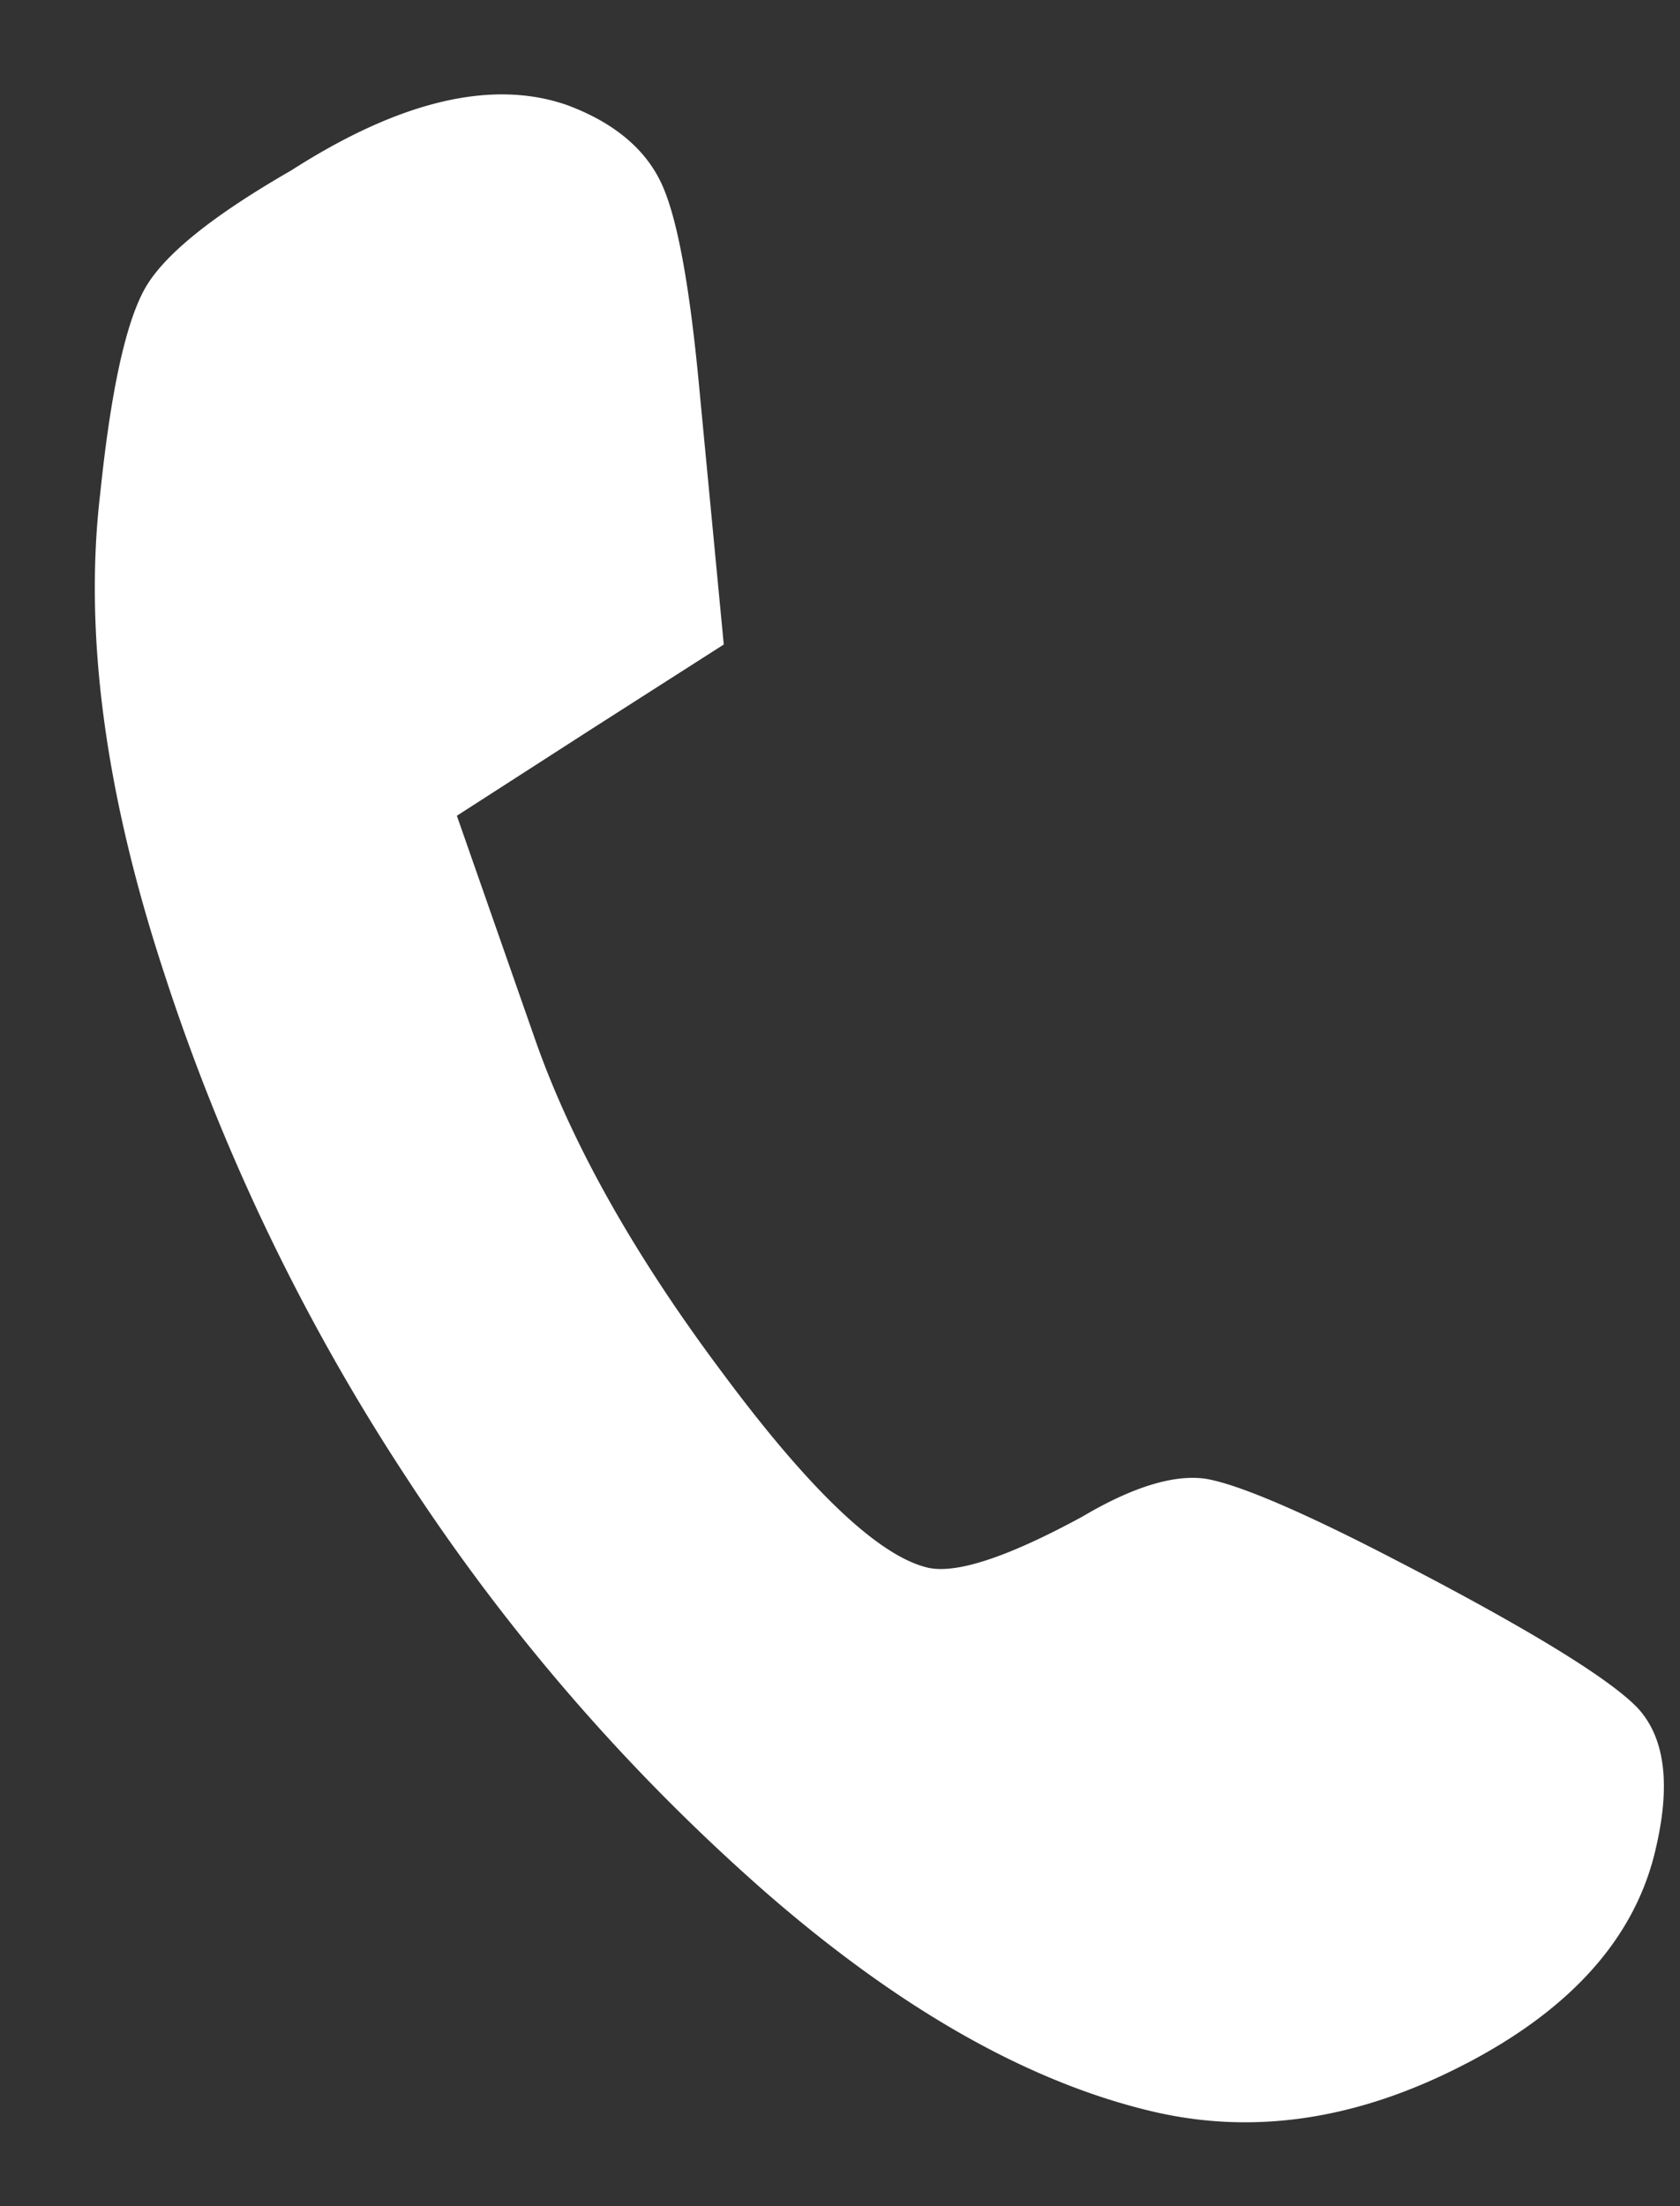 <svg width="16" height="21" fill="none" xmlns="http://www.w3.org/2000/svg"><rect width="100%" height="100%" fill="#333333" stroke="none"/><path d="M13.966 19.641c-1.006.526-1.99.683-2.953.466-1.192-.272-2.437-.974-3.733-2.105a19.179 19.179 0 01-3.411-3.94 19.959 19.959 0 01-2.31-4.812C.996 7.534.798 6.016.955 4.693c.102-.985.246-1.634.43-1.955.185-.32.648-.69 1.389-1.116C3.809.958 4.688.752 5.4 1c.445.165.745.417.898.743.155.331.275 1 .367 2.006l.228 2.386-1.252.8-1.29.83.749 2.14c.343.975.933 2.032 1.78 3.162.84 1.132 1.495 1.748 1.959 1.856.273.06.763-.103 1.47-.487.483-.286.877-.403 1.173-.36.297.049.897.3 1.797.767 1.278.66 2.045 1.133 2.314 1.411.263.281.322.729.174 1.352-.192.83-.794 1.51-1.8 2.035z" fill="#fff"/></svg>
